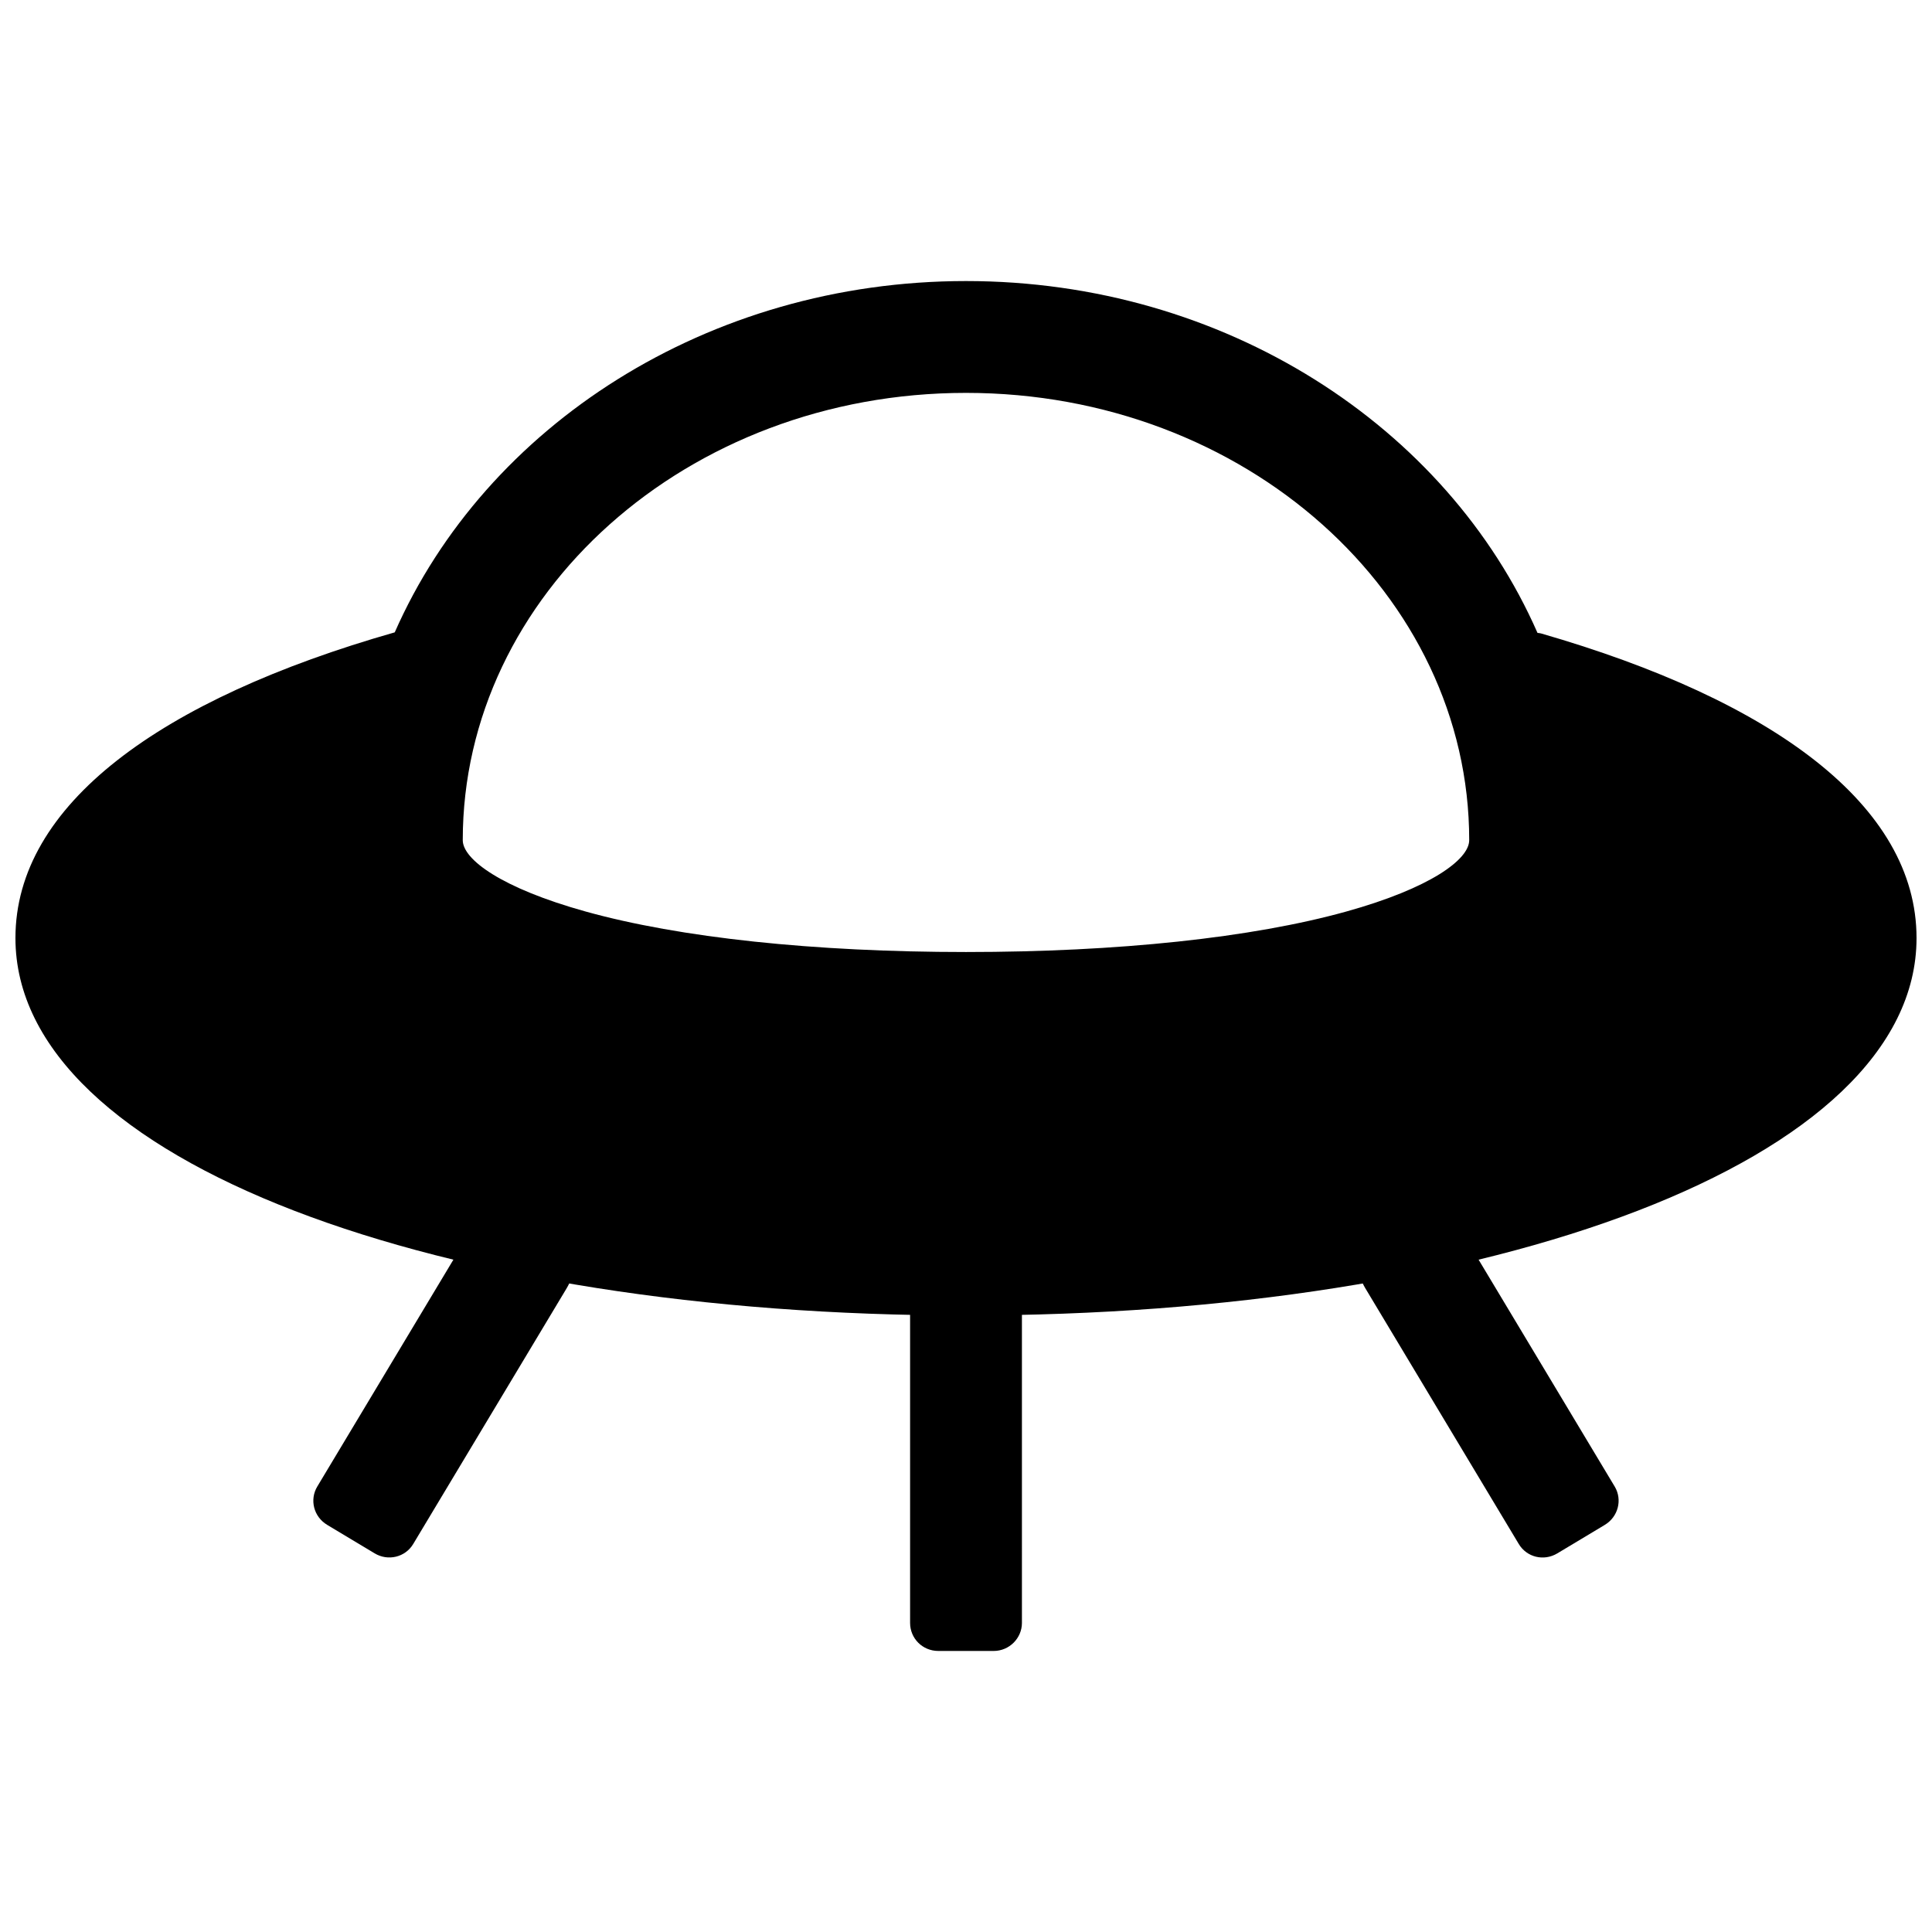 <?xml version="1.0" encoding="UTF-8"?>
<!-- Uploaded to: ICON Repo, www.svgrepo.com, Generator: ICON Repo Mixer Tools -->
<svg width="800px" height="800px" version="1.1" viewBox="144 144 512 512" xmlns="http://www.w3.org/2000/svg">
 <defs>
  <clipPath id="a">
   <path d="m148.09 218h503.81v275h-503.81z"/>
  </clipPath>
 </defs>
 <g clip-path="url(#a)">
  <path d="m551.45 311.72c0.457 0.051 0.777 0.102 0.953 0.152 61.496 17.738 99.5 45.59 99.5 80.719 0 59.367-113.12 100.02-251.9 100.02-138.79 0-251.91-40.652-251.91-100.02 0-35.32 38.426-63.293 100.52-81.012 24.078-54.703 82.965-93.098 151.39-93.098 68.48 0 127.41 38.461 151.45 93.238zm-151.45 84.574c40.285 0 75.824-3.781 100.8-10.734 22.266-6.195 32.555-13.793 32.555-18.902 0-65.098-59.379-118.54-133.36-118.54-73.984 0-133.36 53.445-133.36 118.54 0 5.109 10.289 12.707 32.555 18.902 24.98 6.953 60.523 10.734 100.81 10.734z" fill-rule="evenodd"/>
 </g>
 <path d="m414.82 492.61c0-8.184-6.633-14.816-14.816-14.816s-14.82 6.633-14.82 14.816v81.48c0 4.102 3.285 7.43 7.481 7.43h14.68c4.129 0 7.477-3.379 7.477-7.43zm-120.66-7.191c4.211-7.019 1.938-16.121-5.082-20.332-7.016-4.211-16.117-1.934-20.328 5.082l-40.664 67.773c-2.094 3.488-0.973 8.008 2.621 10.164l12.59 7.555c3.539 2.125 8.098 1.031 10.199-2.473zm237.09-15.25c-4.211-7.016-13.312-9.293-20.332-5.082-7.016 4.211-9.293 13.312-5.082 20.332l40.664 67.77c2.094 3.492 6.606 4.629 10.203 2.473l12.586-7.555c3.543-2.125 4.723-6.66 2.621-10.164z" fill-rule="evenodd"/>
</svg>
